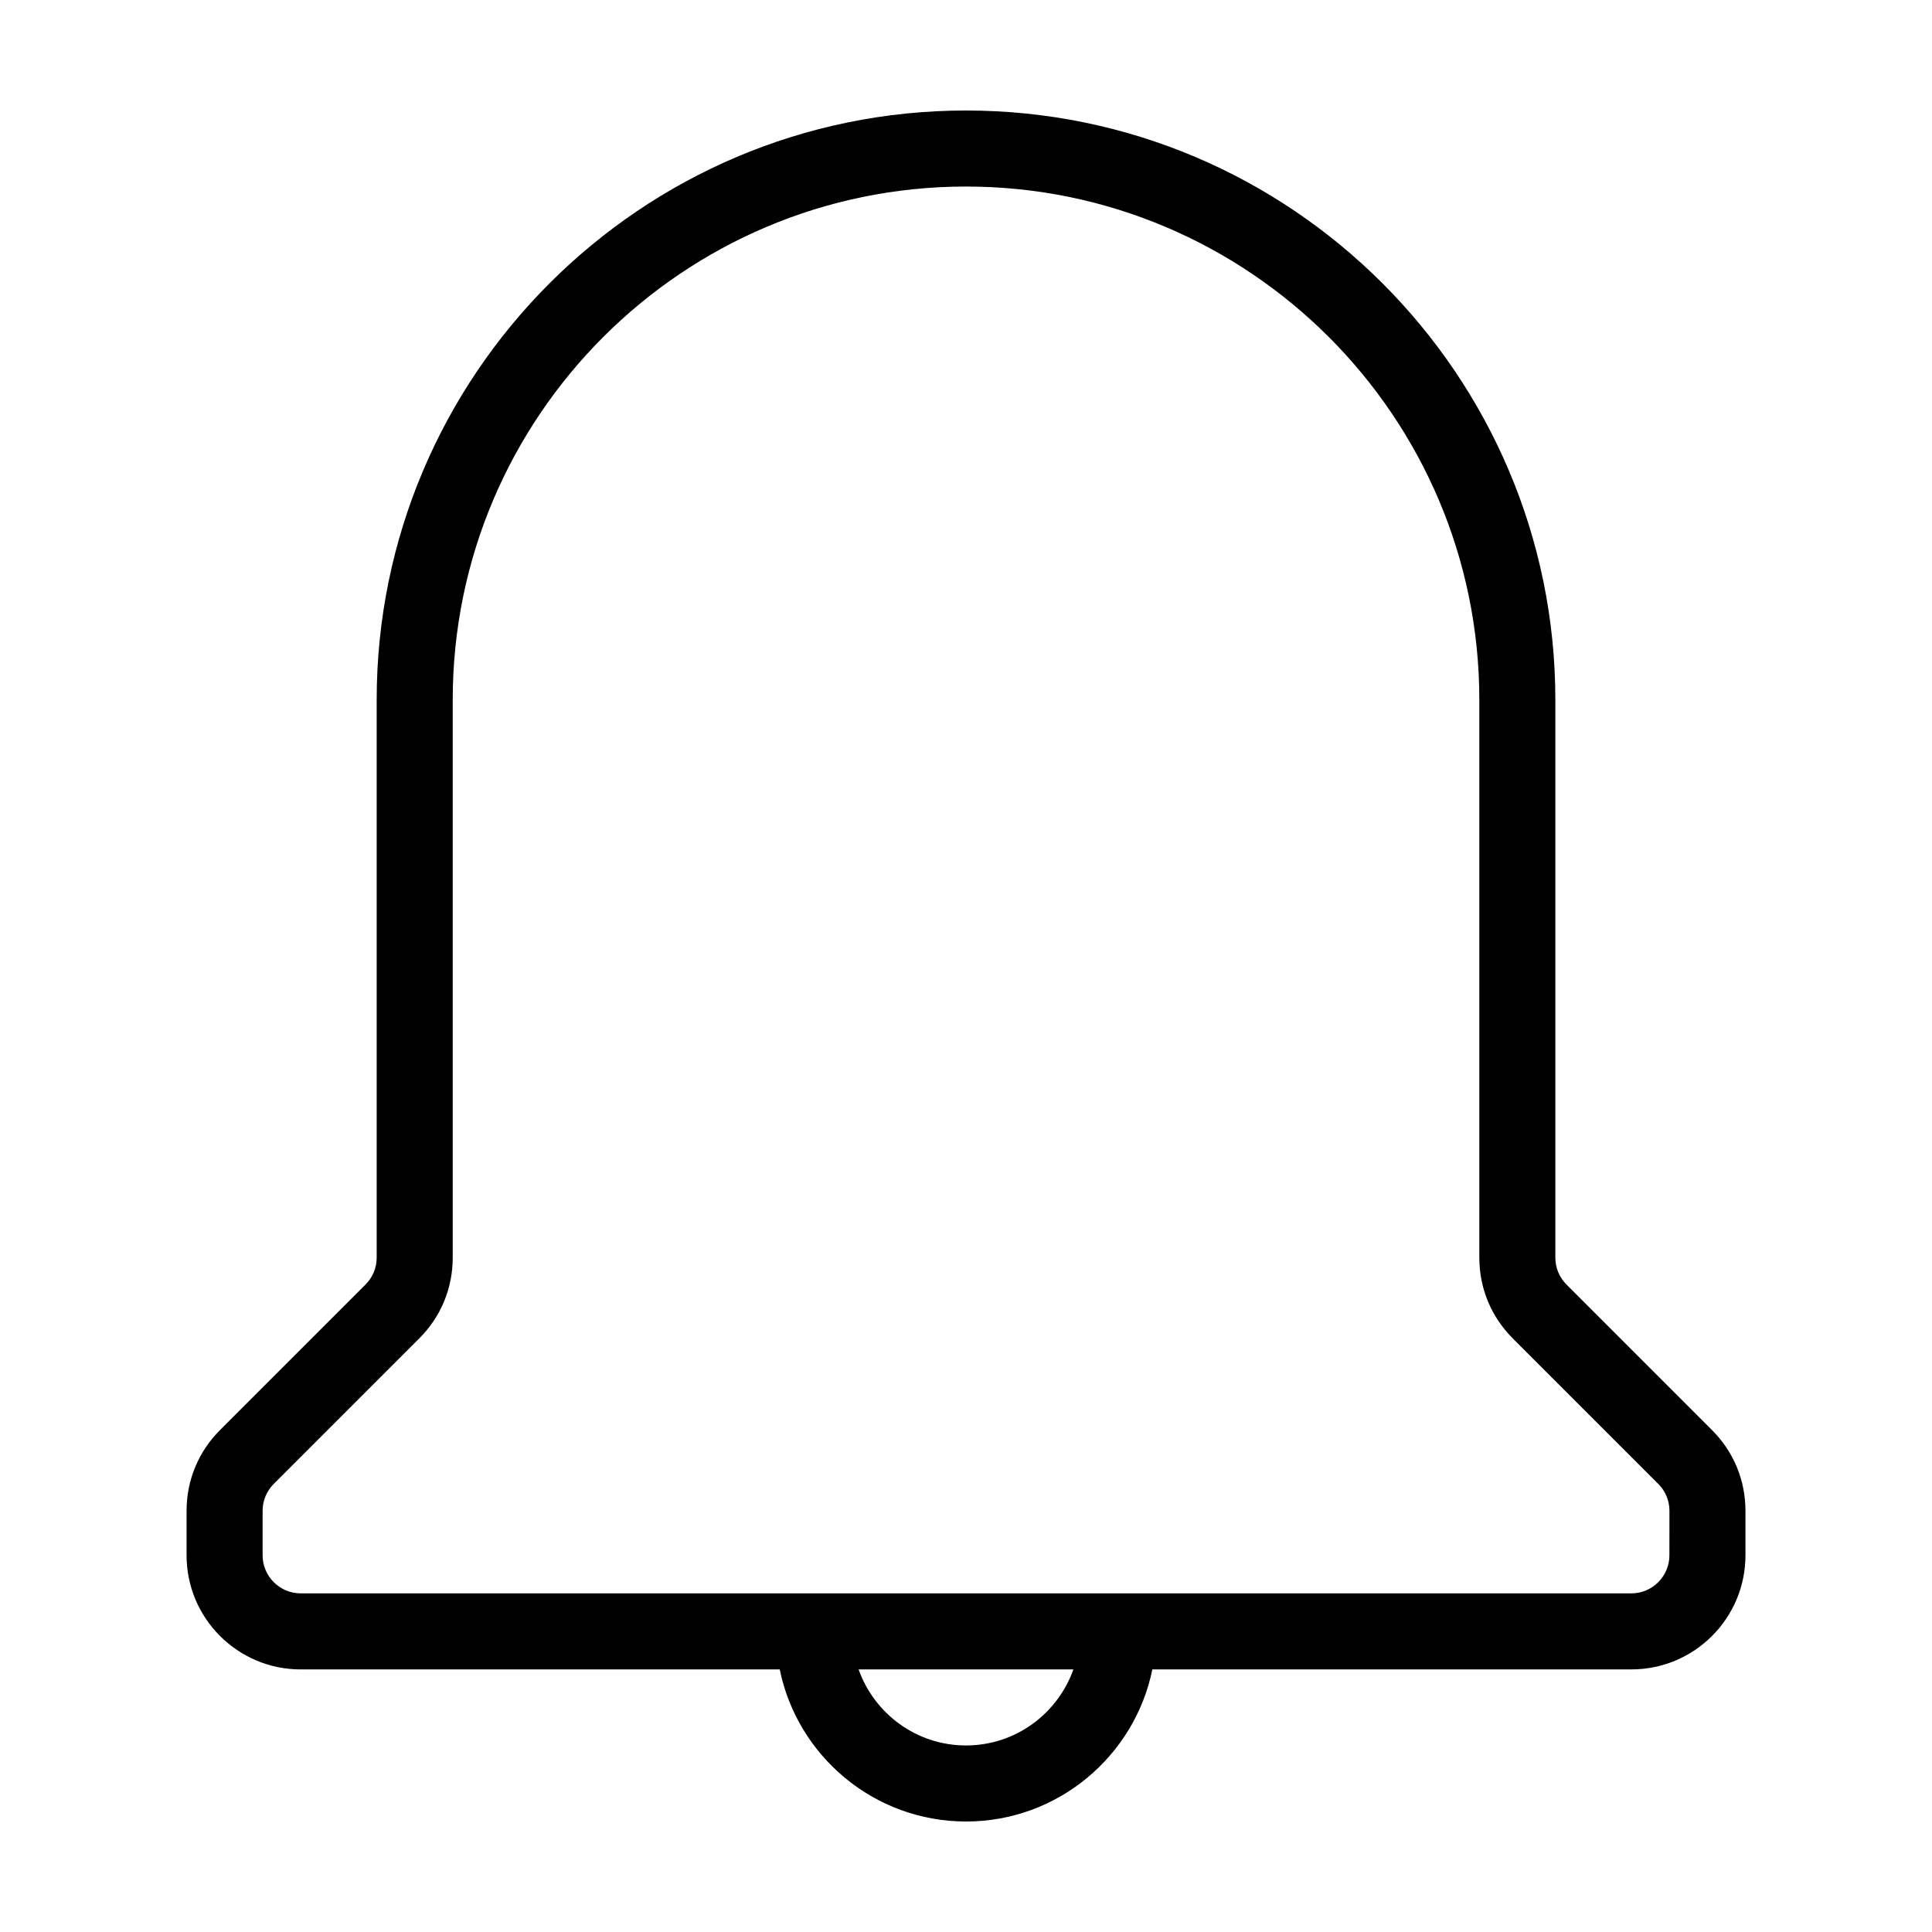 <?xml version="1.0" encoding="UTF-8"?>
<!-- Uploaded to: ICON Repo, www.svgrepo.com, Generator: ICON Repo Mixer Tools -->
<svg fill="#000000" width="800px" height="800px" version="1.1" viewBox="144 144 512 512" xmlns="http://www.w3.org/2000/svg">
 <path d="m597.7 522.98-38.543-38.543c-1.914-1.91-2.973-4.43-2.973-7.152v-147.82c0-86.102-70.082-156.18-156.18-156.18-86.102 0-156.18 70.078-156.18 156.18v147.82c0 2.719-1.059 5.238-2.973 7.152l-38.543 38.543c-5.742 5.746-8.863 13.301-8.863 21.414v11.789c0 16.676 13.551 30.23 30.23 30.23h126.96c4.684 22.973 25.039 40.305 49.375 40.305 24.336 0 44.688-17.332 49.375-40.305l126.95-0.004c16.676 0 30.23-13.551 30.23-30.23v-11.789c-0.004-8.109-3.125-15.664-8.867-21.41zm-197.7 83.582c-13.148 0-24.285-8.414-28.465-20.152h56.93c-4.184 11.742-15.316 20.152-28.465 20.152zm186.41-50.379c0 5.543-4.535 10.078-10.078 10.078l-352.66-0.004c-5.543 0-10.078-4.535-10.078-10.078v-11.789c0-2.719 1.059-5.238 2.973-7.152l38.543-38.543c5.742-5.742 8.867-13.301 8.867-21.41v-147.82c0-75.016 61.012-136.03 136.03-136.03 75.016 0 136.03 61.012 136.03 136.03v147.82c0 8.113 3.125 15.668 8.867 21.41l38.543 38.543c1.914 1.914 2.973 4.434 2.973 7.152z"/>
</svg>